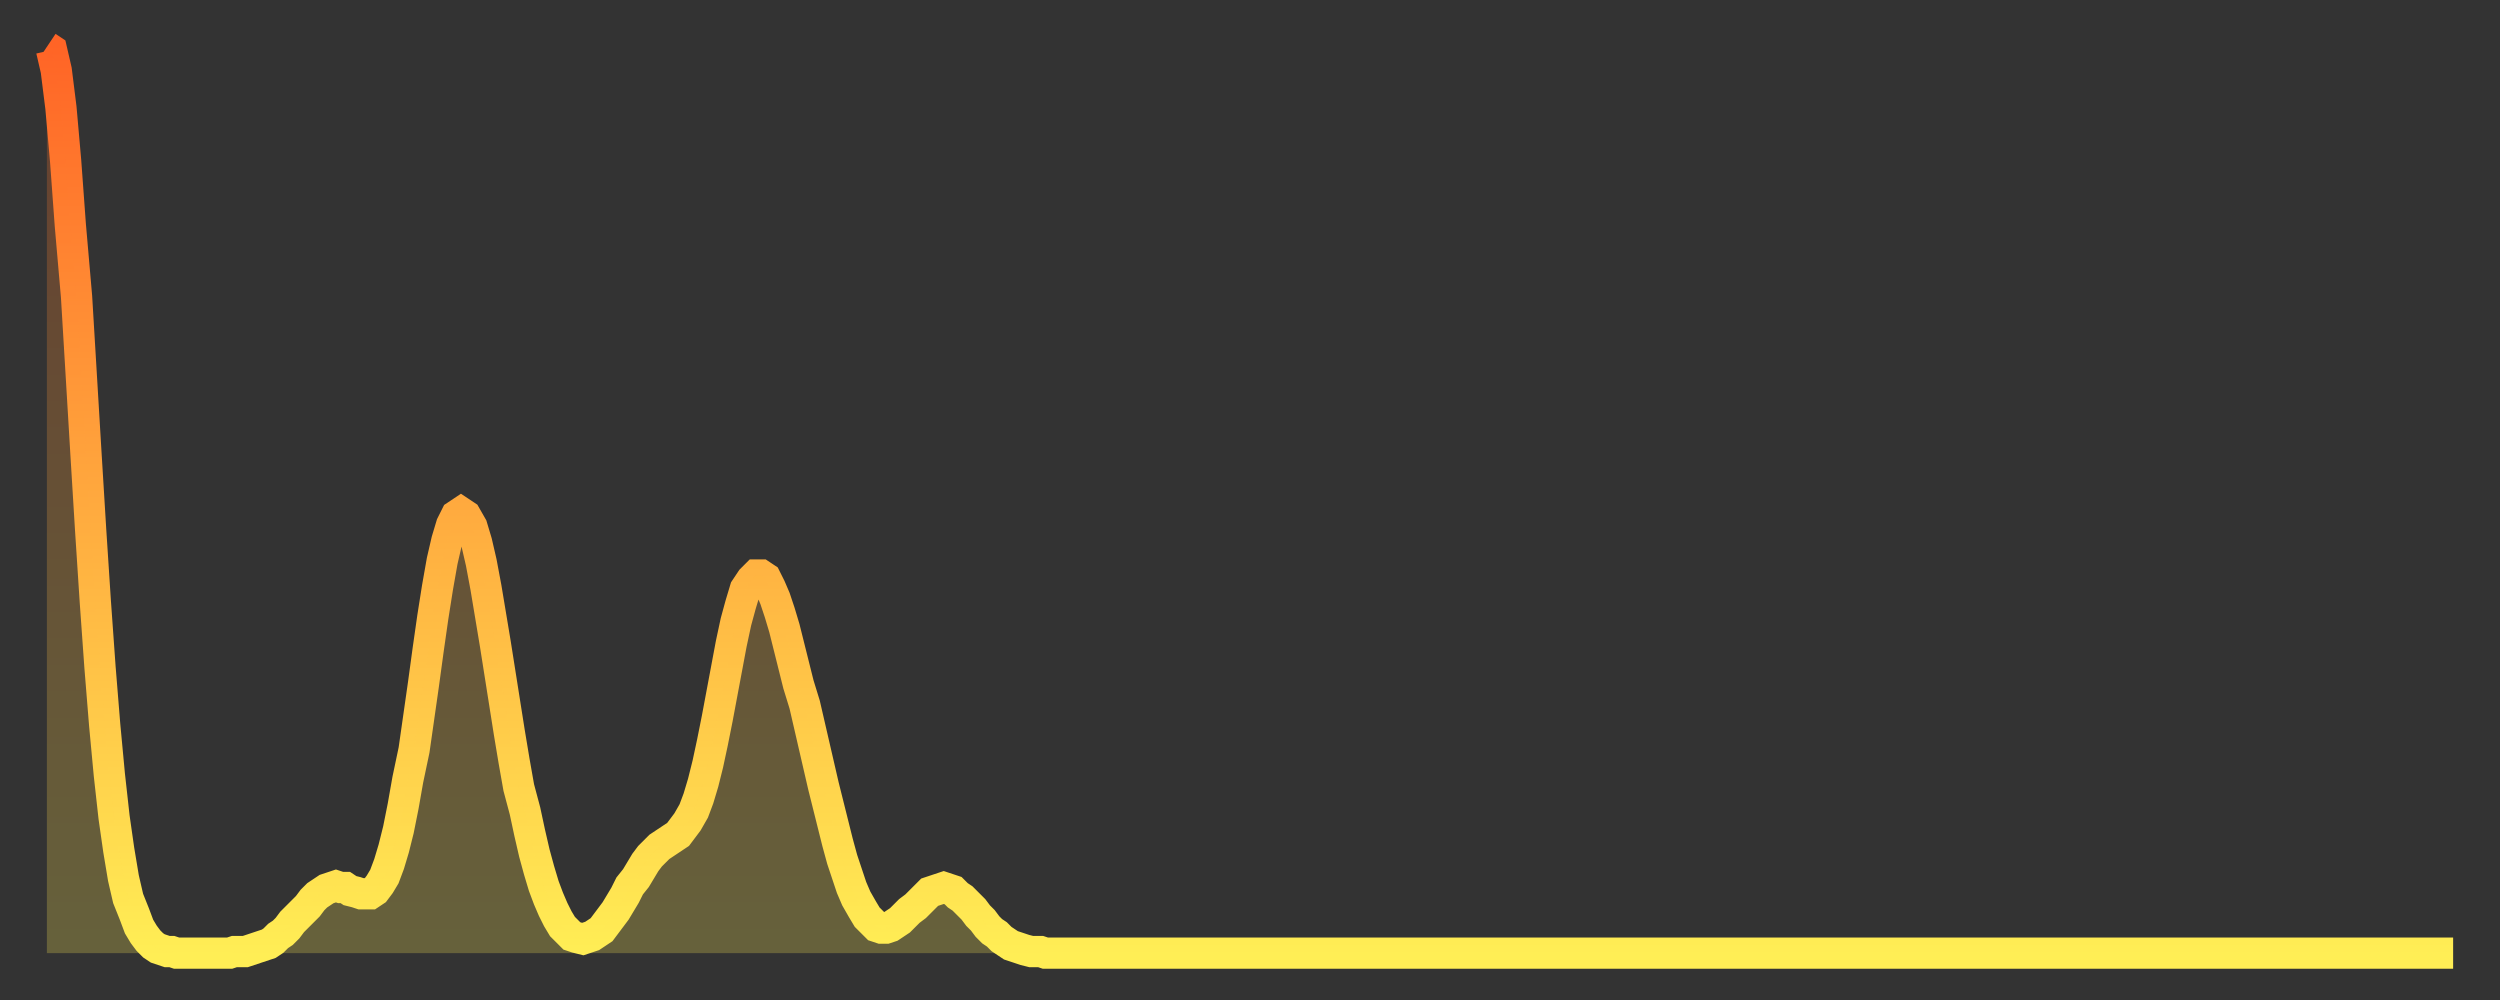 <?xml version="1.0" encoding="utf-8" ?>
<svg baseProfile="full" height="64" version="1.1" width="160" xmlns="http://www.w3.org/2000/svg" xmlns:ev="http://www.w3.org/2001/xml-events" xmlns:xlink="http://www.w3.org/1999/xlink"><rect width="100%" height="100%" fill="#333333" stroke="none"/><defs><linearGradient id="id166272" x1="0" x2="0" y1="0" y2="1"><stop offset="0%" stop-color="#ff6426" /><stop offset="50%" stop-color="#ffa93e" /><stop offset="100%" stop-color="#ffee55" /></linearGradient></defs><g transform="translate(3,3)"><g><path d="M 0.0 0.0 0.3 0.2 0.6 1.5 0.9 3.9 1.2 7.3 1.5 11.4 1.9 16.0 2.2 21.0 2.5 26.0 2.8 30.9 3.1 35.5 3.4 39.7 3.7 43.4 4.0 46.6 4.3 49.3 4.6 51.4 4.9 53.2 5.2 54.5 5.6 55.5 5.9 56.3 6.2 56.8 6.5 57.2 6.8 57.5 7.1 57.7 7.4 57.8 7.7 57.9 8.0 57.9 8.3 58.0 8.6 58.0 8.9 58.0 9.3 58.0 9.6 58.0 9.9 58.0 10.2 58.0 10.5 58.0 10.8 58.0 11.1 58.0 11.4 58.0 11.7 58.0 12.0 57.9 12.3 57.9 12.7 57.9 13.0 57.8 13.3 57.7 13.6 57.6 13.9 57.5 14.2 57.4 14.5 57.2 14.8 56.9 15.1 56.7 15.4 56.4 15.7 56.0 16.0 55.7 16.4 55.3 16.7 55.0 17.0 54.6 17.3 54.3 17.6 54.1 17.9 53.9 18.2 53.8 18.5 53.7 18.8 53.8 19.1 53.8 19.4 54.0 19.8 54.1 20.1 54.2 20.4 54.2 20.7 54.2 21.0 54.0 21.3 53.6 21.6 53.1 21.9 52.3 22.2 51.3 22.5 50.1 22.8 48.6 23.1 46.9 23.5 45.0 23.8 42.9 24.1 40.8 24.4 38.6 24.7 36.5 25.0 34.6 25.3 32.9 25.6 31.6 25.9 30.6 26.2 30.0 26.5 29.8 26.8 30.0 27.2 30.7 27.5 31.7 27.8 33.0 28.1 34.6 28.4 36.4 28.7 38.2 29.0 40.1 29.3 42.0 29.6 43.9 29.9 45.7 30.2 47.4 30.6 48.9 30.9 50.3 31.2 51.6 31.5 52.7 31.8 53.7 32.1 54.5 32.4 55.2 32.7 55.8 33.0 56.3 33.3 56.6 33.6 56.9 33.9 57.0 34.3 57.1 34.6 57.0 34.9 56.9 35.2 56.7 35.5 56.5 35.8 56.1 36.1 55.7 36.4 55.3 36.7 54.8 37.0 54.3 37.3 53.7 37.7 53.2 38.0 52.7 38.3 52.2 38.6 51.8 38.9 51.5 39.2 51.2 39.5 51.0 39.8 50.8 40.1 50.6 40.4 50.4 40.7 50.0 41.0 49.6 41.4 48.9 41.7 48.1 42.0 47.1 42.3 45.9 42.6 44.5 42.9 43.0 43.2 41.4 43.5 39.8 43.8 38.2 44.1 36.8 44.4 35.7 44.7 34.7 45.1 34.1 45.4 33.8 45.7 33.8 46.0 34.0 46.3 34.6 46.6 35.3 46.9 36.2 47.2 37.2 47.5 38.4 47.8 39.6 48.1 40.8 48.5 42.1 48.8 43.4 49.1 44.7 49.4 46.0 49.7 47.3 50.0 48.5 50.3 49.7 50.6 50.9 50.9 52.0 51.2 52.9 51.5 53.8 51.8 54.5 52.2 55.2 52.5 55.7 52.8 56.0 53.1 56.3 53.4 56.4 53.7 56.4 54.0 56.3 54.3 56.1 54.6 55.9 54.9 55.6 55.2 55.3 55.6 55.0 55.9 54.7 56.2 54.4 56.5 54.1 56.8 54.0 57.1 53.9 57.4 53.8 57.7 53.9 58.0 54.0 58.3 54.3 58.6 54.5 58.9 54.8 59.3 55.2 59.6 55.6 59.9 55.9 60.2 56.3 60.5 56.6 60.8 56.8 61.1 57.1 61.4 57.3 61.7 57.5 62.0 57.6 62.3 57.7 62.6 57.8 63.0 57.9 63.3 57.9 63.6 57.9 63.9 58.0 64.2 58.0 64.5 58.0 64.8 58.0 65.1 58.0 65.4 58.0 65.7 58.0 66.0 58.0 66.4 58.0 66.7 58.0 67.0 58.0 67.3 58.0 67.6 58.0 67.9 58.0 68.2 58.0 68.5 58.0 68.8 58.0 69.1 58.0 69.4 58.0 69.7 58.0 70.1 58.0 70.4 58.0 70.7 58.0 71.0 58.0 71.3 58.0 71.6 58.0 71.9 58.0 72.2 58.0 72.5 58.0 72.8 58.0 73.1 58.0 73.5 58.0 73.8 58.0 74.1 58.0 74.4 58.0 74.7 58.0 75.0 58.0 75.3 58.0 75.6 58.0 75.9 58.0 76.2 58.0 76.5 58.0 76.8 58.0 77.2 58.0 77.5 58.0 77.8 58.0 78.1 58.0 78.4 58.0 78.7 58.0 79.0 58.0 79.3 58.0 79.6 58.0 79.9 58.0 80.2 58.0 80.5 58.0 80.9 58.0 81.2 58.0 81.5 58.0 81.8 58.0 82.1 58.0 82.4 58.0 82.7 58.0 83.0 58.0 83.3 58.0 83.6 58.0 83.9 58.0 84.3 58.0 84.6 58.0 84.9 58.0 85.2 58.0 85.5 58.0 85.8 58.0 86.1 58.0 86.4 58.0 86.7 58.0 87.0 58.0 87.3 58.0 87.6 58.0 88.0 58.0 88.3 58.0 88.6 58.0 88.9 58.0 89.2 58.0 89.5 58.0 89.8 58.0 90.1 58.0 90.4 58.0 90.7 58.0 91.0 58.0 91.4 58.0 91.7 58.0 92.0 58.0 92.3 58.0 92.6 58.0 92.9 58.0 93.2 58.0 93.5 58.0 93.8 58.0 94.1 58.0 94.4 58.0 94.7 58.0 95.1 58.0 95.4 58.0 95.7 58.0 96.0 58.0 96.3 58.0 96.6 58.0 96.9 58.0 97.2 58.0 97.5 58.0 97.8 58.0 98.1 58.0 98.4 58.0 98.8 58.0 99.1 58.0 99.4 58.0 99.7 58.0 100.0 58.0 100.3 58.0 100.6 58.0 100.9 58.0 101.2 58.0 101.5 58.0 101.8 58.0 102.2 58.0 102.5 58.0 102.8 58.0 103.1 58.0 103.4 58.0 103.7 58.0 104.0 58.0 104.3 58.0 104.6 58.0 104.9 58.0 105.2 58.0 105.5 58.0 105.9 58.0 106.2 58.0 106.5 58.0 106.8 58.0 107.1 58.0 107.4 58.0 107.7 58.0 108.0 58.0 108.3 58.0 108.6 58.0 108.9 58.0 109.3 58.0 109.6 58.0 109.9 58.0 110.2 58.0 110.5 58.0 110.8 58.0 111.1 58.0 111.4 58.0 111.7 58.0 112.0 58.0 112.3 58.0 112.6 58.0 113.0 58.0 113.3 58.0 113.6 58.0 113.9 58.0 114.2 58.0 114.5 58.0 114.8 58.0 115.1 58.0 115.4 58.0 115.7 58.0 116.0 58.0 116.3 58.0 116.7 58.0 117.0 58.0 117.3 58.0 117.6 58.0 117.9 58.0 118.2 58.0 118.5 58.0 118.8 58.0 119.1 58.0 119.4 58.0 119.7 58.0 120.1 58.0 120.4 58.0 120.7 58.0 121.0 58.0 121.3 58.0 121.6 58.0 121.9 58.0 122.2 58.0 122.5 58.0 122.8 58.0 123.1 58.0 123.4 58.0 123.8 58.0 124.1 58.0 124.4 58.0 124.7 58.0 125.0 58.0 125.3 58.0 125.6 58.0 125.9 58.0 126.2 58.0 126.5 58.0 126.8 58.0 127.2 58.0 127.5 58.0 127.8 58.0 128.1 58.0 128.4 58.0 128.7 58.0 129.0 58.0 129.3 58.0 129.6 58.0 129.9 58.0 130.2 58.0 130.5 58.0 130.9 58.0 131.2 58.0 131.5 58.0 131.8 58.0 132.1 58.0 132.4 58.0 132.7 58.0 133.0 58.0 133.3 58.0 133.6 58.0 133.9 58.0 134.2 58.0 134.6 58.0 134.9 58.0 135.2 58.0 135.5 58.0 135.8 58.0 136.1 58.0 136.4 58.0 136.7 58.0 137.0 58.0 137.3 58.0 137.6 58.0 138.0 58.0 138.3 58.0 138.6 58.0 138.9 58.0 139.2 58.0 139.5 58.0 139.8 58.0 140.1 58.0 140.4 58.0 140.7 58.0 141.0 58.0 141.3 58.0 141.7 58.0 142.0 58.0 142.3 58.0 142.6 58.0 142.9 58.0 143.2 58.0 143.5 58.0 143.8 58.0 144.1 58.0 144.4 58.0 144.7 58.0 145.1 58.0 145.4 58.0 145.7 58.0 146.0 58.0 146.3 58.0 146.6 58.0 146.9 58.0 147.2 58.0 147.5 58.0 147.8 58.0 148.1 58.0 148.4 58.0 148.8 58.0 149.1 58.0 149.4 58.0 149.7 58.0 150.0 58.0 150.3 58.0 150.6 58.0 150.9 58.0 151.2 58.0 151.5 58.0 151.8 58.0 152.1 58.0 152.5 58.0 152.8 58.0 153.1 58.0 153.4 58.0 153.7 58.0 154.0 58.0" fill="none" id="graph-curve" opacity="1" stroke="url(#id166272)" stroke-width="2" /><path d="M 0 58 L 0.0 0.0 0.3 0.2 0.6 1.5 0.9 3.9 1.2 7.3 1.5 11.4 1.9 16.0 2.2 21.0 2.5 26.0 2.8 30.9 3.1 35.5 3.4 39.7 3.7 43.4 4.0 46.6 4.3 49.3 4.6 51.4 4.9 53.2 5.2 54.5 5.6 55.5 5.9 56.3 6.2 56.8 6.5 57.2 6.8 57.5 7.1 57.7 7.4 57.8 7.7 57.9 8.0 57.9 8.3 58.0 8.6 58.0 8.9 58.0 9.3 58.0 9.6 58.0 9.9 58.0 10.2 58.0 10.5 58.0 10.8 58.0 11.1 58.0 11.4 58.0 11.7 58.0 12.0 57.9 12.3 57.9 12.7 57.9 13.0 57.8 13.3 57.7 13.6 57.6 13.9 57.5 14.2 57.4 14.5 57.2 14.8 56.9 15.1 56.7 15.4 56.4 15.7 56.0 16.0 55.7 16.4 55.3 16.7 55.0 17.0 54.6 17.3 54.3 17.6 54.1 17.9 53.9 18.2 53.8 18.5 53.7 18.8 53.8 19.1 53.8 19.4 54.0 19.8 54.1 20.1 54.2 20.4 54.2 20.7 54.2 21.0 54.0 21.3 53.6 21.6 53.1 21.9 52.3 22.2 51.3 22.5 50.1 22.8 48.6 23.1 46.9 23.5 45.0 23.8 42.9 24.1 40.8 24.4 38.6 24.7 36.5 25.0 34.6 25.3 32.9 25.6 31.6 25.9 30.6 26.2 30.0 26.5 29.8 26.8 30.0 27.2 30.7 27.5 31.7 27.8 33.0 28.1 34.6 28.4 36.4 28.7 38.2 29.0 40.1 29.3 42.0 29.6 43.9 29.9 45.7 30.2 47.4 30.6 48.9 30.9 50.3 31.2 51.6 31.5 52.7 31.8 53.7 32.1 54.5 32.4 55.2 32.7 55.8 33.0 56.3 33.3 56.6 33.6 56.9 33.9 57.0 34.3 57.1 34.6 57.0 34.9 56.9 35.2 56.7 35.5 56.5 35.8 56.1 36.1 55.7 36.4 55.3 36.7 54.8 37.0 54.3 37.3 53.7 37.7 53.2 38.0 52.7 38.3 52.2 38.6 51.8 38.9 51.5 39.2 51.2 39.5 51.0 39.8 50.8 40.1 50.6 40.4 50.4 40.7 50.0 41.0 49.6 41.4 48.9 41.7 48.1 42.0 47.1 42.3 45.9 42.6 44.5 42.9 43.0 43.2 41.4 43.5 39.8 43.8 38.2 44.1 36.8 44.4 35.7 44.7 34.7 45.1 34.1 45.4 33.8 45.7 33.8 46.0 34.0 46.3 34.6 46.6 35.3 46.9 36.2 47.2 37.2 47.5 38.4 47.8 39.6 48.1 40.8 48.5 42.1 48.8 43.4 49.1 44.7 49.4 46.0 49.7 47.3 50.0 48.5 50.3 49.7 50.6 50.9 50.9 52.0 51.2 52.9 51.5 53.8 51.8 54.5 52.2 55.2 52.5 55.7 52.8 56.0 53.1 56.3 53.4 56.4 53.7 56.4 54.0 56.3 54.3 56.1 54.6 55.9 54.9 55.6 55.2 55.3 55.6 55.0 55.9 54.7 56.2 54.4 56.5 54.1 56.8 54.0 57.1 53.9 57.4 53.8 57.7 53.9 58.0 54.0 58.3 54.3 58.6 54.5 58.9 54.8 59.3 55.2 59.6 55.6 59.9 55.9 60.2 56.3 60.5 56.6 60.8 56.8 61.1 57.1 61.4 57.3 61.7 57.5 62.0 57.6 62.3 57.7 62.6 57.8 63.0 57.9 63.3 57.9 63.6 57.9 63.9 58.0 64.2 58.0 64.5 58.0 64.8 58.0 65.1 58.0 65.4 58.0 65.7 58.0 66.0 58.0 66.4 58.0 66.7 58.0 67.0 58.0 67.3 58.0 67.6 58.0 67.9 58.0 68.2 58.0 68.5 58.0 68.8 58.0 69.1 58.0 69.4 58.0 69.7 58.0 70.1 58.0 70.4 58.0 70.7 58.0 71.0 58.0 71.3 58.0 71.6 58.0 71.9 58.0 72.2 58.0 72.5 58.0 72.8 58.0 73.1 58.0 73.5 58.0 73.8 58.0 74.1 58.0 74.4 58.0 74.7 58.0 75.0 58.0 75.3 58.0 75.6 58.0 75.9 58.0 76.2 58.0 76.5 58.0 76.8 58.0 77.2 58.0 77.5 58.0 77.8 58.0 78.1 58.0 78.4 58.0 78.7 58.0 79.0 58.0 79.3 58.0 79.6 58.0 79.9 58.0 80.2 58.0 80.5 58.0 80.9 58.0 81.2 58.0 81.5 58.0 81.8 58.0 82.1 58.0 82.4 58.0 82.7 58.0 83.0 58.0 83.3 58.0 83.6 58.0 83.9 58.0 84.3 58.0 84.6 58.0 84.9 58.0 85.2 58.0 85.5 58.0 85.8 58.0 86.1 58.0 86.4 58.0 86.7 58.0 87.0 58.0 87.3 58.0 87.6 58.0 88.0 58.0 88.3 58.0 88.6 58.0 88.9 58.0 89.2 58.0 89.5 58.0 89.8 58.0 90.1 58.0 90.4 58.0 90.7 58.0 91.0 58.0 91.4 58.0 91.7 58.0 92.0 58.0 92.3 58.0 92.6 58.0 92.9 58.0 93.2 58.0 93.5 58.0 93.8 58.0 94.1 58.0 94.4 58.0 94.7 58.0 95.1 58.0 95.4 58.0 95.7 58.0 96.0 58.0 96.3 58.0 96.6 58.0 96.9 58.0 97.2 58.0 97.5 58.0 97.8 58.0 98.1 58.0 98.4 58.0 98.8 58.0 99.1 58.0 99.4 58.0 99.7 58.0 100.0 58.0 100.3 58.0 100.6 58.0 100.9 58.0 101.2 58.0 101.5 58.0 101.8 58.0 102.2 58.0 102.5 58.0 102.8 58.0 103.1 58.0 103.4 58.0 103.7 58.0 104.0 58.0 104.3 58.0 104.6 58.0 104.9 58.0 105.2 58.0 105.5 58.0 105.9 58.0 106.2 58.0 106.5 58.0 106.8 58.0 107.1 58.0 107.4 58.0 107.7 58.0 108.0 58.0 108.3 58.0 108.6 58.0 108.9 58.0 109.3 58.0 109.6 58.0 109.9 58.0 110.2 58.0 110.5 58.0 110.8 58.0 111.1 58.0 111.4 58.0 111.7 58.0 112.0 58.0 112.3 58.0 112.6 58.0 113.0 58.0 113.3 58.0 113.6 58.0 113.9 58.0 114.2 58.0 114.5 58.0 114.8 58.0 115.1 58.0 115.4 58.0 115.7 58.0 116.0 58.0 116.3 58.0 116.7 58.0 117.0 58.0 117.3 58.0 117.6 58.0 117.9 58.0 118.2 58.0 118.5 58.0 118.8 58.0 119.1 58.0 119.4 58.0 119.7 58.0 120.1 58.0 120.4 58.0 120.7 58.0 121.0 58.0 121.3 58.0 121.6 58.0 121.9 58.0 122.2 58.0 122.5 58.0 122.8 58.0 123.1 58.0 123.4 58.0 123.8 58.0 124.1 58.0 124.4 58.0 124.7 58.0 125.0 58.0 125.3 58.0 125.6 58.0 125.9 58.0 126.2 58.0 126.5 58.0 126.8 58.0 127.2 58.0 127.5 58.0 127.8 58.0 128.1 58.0 128.4 58.0 128.7 58.0 129.0 58.0 129.3 58.0 129.6 58.0 129.9 58.0 130.2 58.0 130.5 58.0 130.9 58.0 131.2 58.0 131.5 58.0 131.8 58.0 132.1 58.0 132.4 58.0 132.7 58.0 133.0 58.0 133.3 58.0 133.6 58.0 133.9 58.0 134.2 58.0 134.6 58.0 134.9 58.0 135.2 58.0 135.5 58.0 135.8 58.0 136.1 58.0 136.4 58.0 136.7 58.0 137.0 58.0 137.3 58.0 137.6 58.0 138.0 58.0 138.3 58.0 138.6 58.0 138.9 58.0 139.2 58.0 139.5 58.0 139.8 58.0 140.1 58.0 140.4 58.0 140.7 58.0 141.0 58.0 141.3 58.0 141.7 58.0 142.0 58.0 142.3 58.0 142.6 58.0 142.9 58.0 143.2 58.0 143.5 58.0 143.8 58.0 144.1 58.0 144.4 58.0 144.7 58.0 145.1 58.0 145.4 58.0 145.7 58.0 146.0 58.0 146.3 58.0 146.6 58.0 146.9 58.0 147.2 58.0 147.5 58.0 147.8 58.0 148.1 58.0 148.4 58.0 148.8 58.0 149.1 58.0 149.4 58.0 149.7 58.0 150.0 58.0 150.3 58.0 150.6 58.0 150.9 58.0 151.2 58.0 151.5 58.0 151.8 58.0 152.1 58.0 152.5 58.0 152.8 58.0 153.1 58.0 153.4 58.0 153.7 58.0 154.0 58.0 154 58" fill="url(#id166272)" fill-opacity=".25" id="graph-shadow" /></g></g></svg>